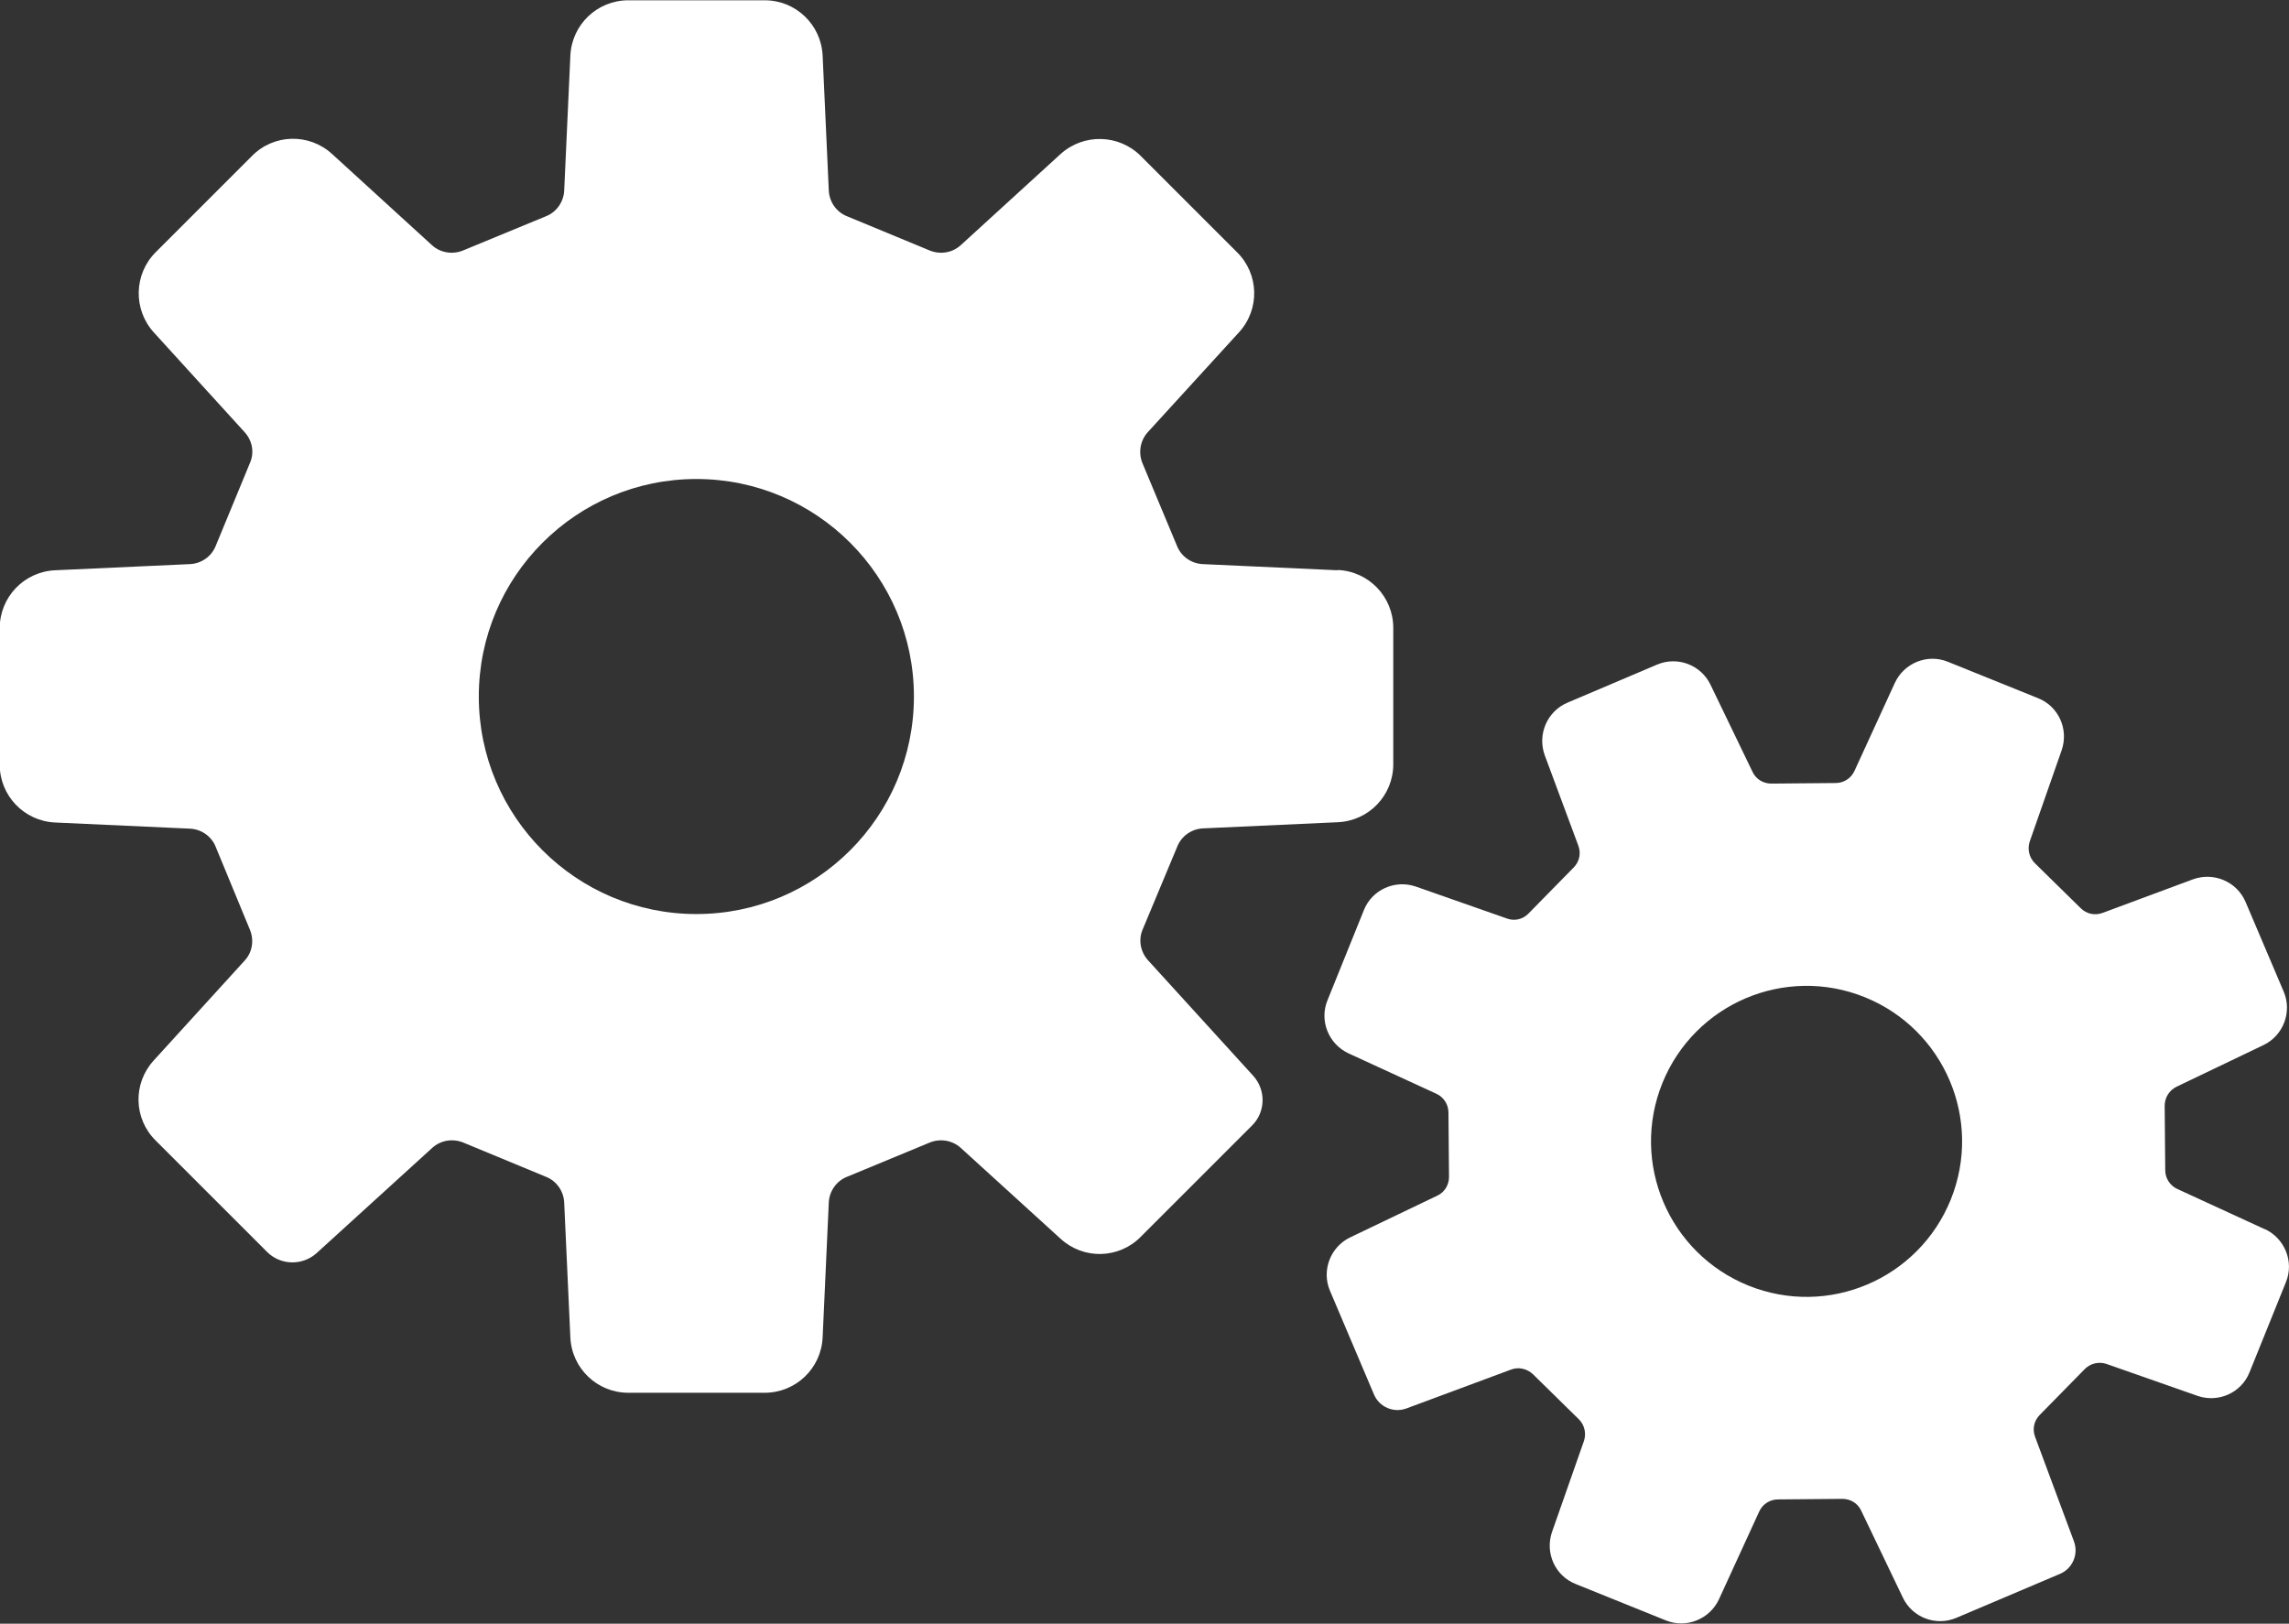 <?xml version="1.0" encoding="UTF-8"?>
<svg xmlns="http://www.w3.org/2000/svg" id="_レイヤー_2" data-name="レイヤー 2" viewBox="0 0 81.75 58">
  <rect x="0" y="0" width="81.75" height="58" fill="#333333" stroke="none"/>
  <defs>
    <style>
      .cls-1 {
        fill: #fff;
      }
    </style>
  </defs>
  <g id="_レイヤー_1-2" data-name="レイヤー 1">
    <g>
      <path class="cls-1" d="M47.77,20.37l-4.82-.22c-.4-.02-.76-.27-.91-.64l-1.24-2.97c-.15-.37-.08-.8.19-1.1l3.26-3.57c.75-.82.72-2.08-.07-2.86l-3.44-3.44c-.78-.78-2.04-.81-2.86-.07l-3.57,3.26c-.3.27-.72.34-1.1.19l-2.97-1.23c-.37-.15-.62-.51-.64-.91l-.22-4.82c-.05-1.11-.96-1.98-2.07-1.98h-4.87c-1.11,0-2.02.87-2.07,1.98l-.22,4.82c-.02.4-.27.76-.64.91l-2.98,1.23c-.37.15-.8.08-1.1-.19l-3.57-3.26c-.82-.75-2.08-.72-2.86.07l-3.44,3.44c-.78.78-.81,2.04-.07,2.86l3.25,3.57c.27.3.35.72.19,1.09l-1.23,2.98c-.15.37-.51.62-.91.64l-4.82.22c-1.11.05-1.98.96-1.98,2.07v4.87c0,1.11.87,2.02,1.98,2.07l4.82.22c.4.02.76.27.91.64l1.23,2.98c.15.37.08.8-.19,1.09l-3.25,3.57c-.75.82-.72,2.08.07,2.86l3.98,3.98c.48.48,1.26.5,1.77.04l4.13-3.76c.3-.27.72-.34,1.1-.19l2.97,1.23c.37.15.62.51.64.91l.22,4.82c.05,1.11.96,1.98,2.07,1.98h4.87c1.11,0,2.02-.87,2.07-1.98l.22-4.82c.02-.4.27-.76.64-.91l2.97-1.23c.37-.15.8-.08,1.1.19l3.57,3.25c.82.75,2.08.72,2.86-.07l3.98-3.98c.48-.48.5-1.26.04-1.77l-3.76-4.13c-.27-.3-.35-.73-.19-1.1l1.24-2.97c.15-.37.51-.62.91-.64l4.82-.22c1.11-.05,1.98-.96,1.98-2.07v-4.87c0-1.11-.87-2.02-1.98-2.07M24.87,32.65c-4.29,0-7.77-3.48-7.77-7.77s3.48-7.77,7.77-7.77,7.77,3.48,7.77,7.77-3.48,7.77-7.77,7.77"></path>
      <path class="cls-1" d="M80.89,43.91l-3.13-1.44c-.26-.12-.43-.38-.43-.67l-.02-2.3c0-.29.16-.55.42-.68l3.11-1.49c.71-.34,1.03-1.19.72-1.91l-1.36-3.2c-.31-.73-1.14-1.08-1.88-.81l-3.23,1.2c-.27.1-.57.04-.78-.17l-1.64-1.61c-.2-.2-.27-.5-.18-.77l1.14-3.26c.26-.75-.11-1.57-.84-1.86l-3.22-1.3c-.73-.3-1.57.04-1.9.76l-1.44,3.14c-.12.26-.38.43-.67.43l-2.3.02c-.29,0-.55-.16-.67-.42l-1.5-3.11c-.34-.71-1.18-1.03-1.91-.72l-3.2,1.36c-.73.31-1.08,1.14-.81,1.88l1.2,3.23c.1.27.04.57-.17.78l-1.61,1.64c-.2.21-.5.28-.77.18l-3.25-1.14c-.75-.26-1.57.11-1.86.84l-1.3,3.22c-.3.73.04,1.57.76,1.9l3.13,1.44c.26.12.43.38.43.67l.02,2.3c0,.29-.16.55-.42.67l-3.11,1.49c-.71.34-1.03,1.19-.72,1.91l1.57,3.7c.19.45.7.67,1.16.5l3.74-1.39c.27-.1.57-.03.78.17l1.64,1.61c.2.2.27.5.18.77l-1.14,3.25c-.26.75.11,1.57.84,1.86l3.22,1.3c.73.3,1.57-.04,1.9-.75l1.44-3.14c.12-.26.38-.43.67-.43l2.3-.02c.29,0,.55.16.67.42l1.49,3.11c.34.71,1.18,1.03,1.91.72l3.7-1.57c.45-.19.67-.7.5-1.16l-1.39-3.74c-.1-.27-.04-.57.17-.78l1.61-1.64c.2-.2.5-.27.77-.18l3.25,1.14c.75.26,1.57-.11,1.86-.84l1.3-3.22c.3-.73-.04-1.57-.76-1.9M62.44,45.92c-2.84-1.15-4.22-4.38-3.07-7.23,1.15-2.84,4.38-4.22,7.23-3.07,2.84,1.15,4.22,4.38,3.07,7.23-1.15,2.84-4.38,4.22-7.23,3.07"></path>
    </g>
  </g>
</svg>
